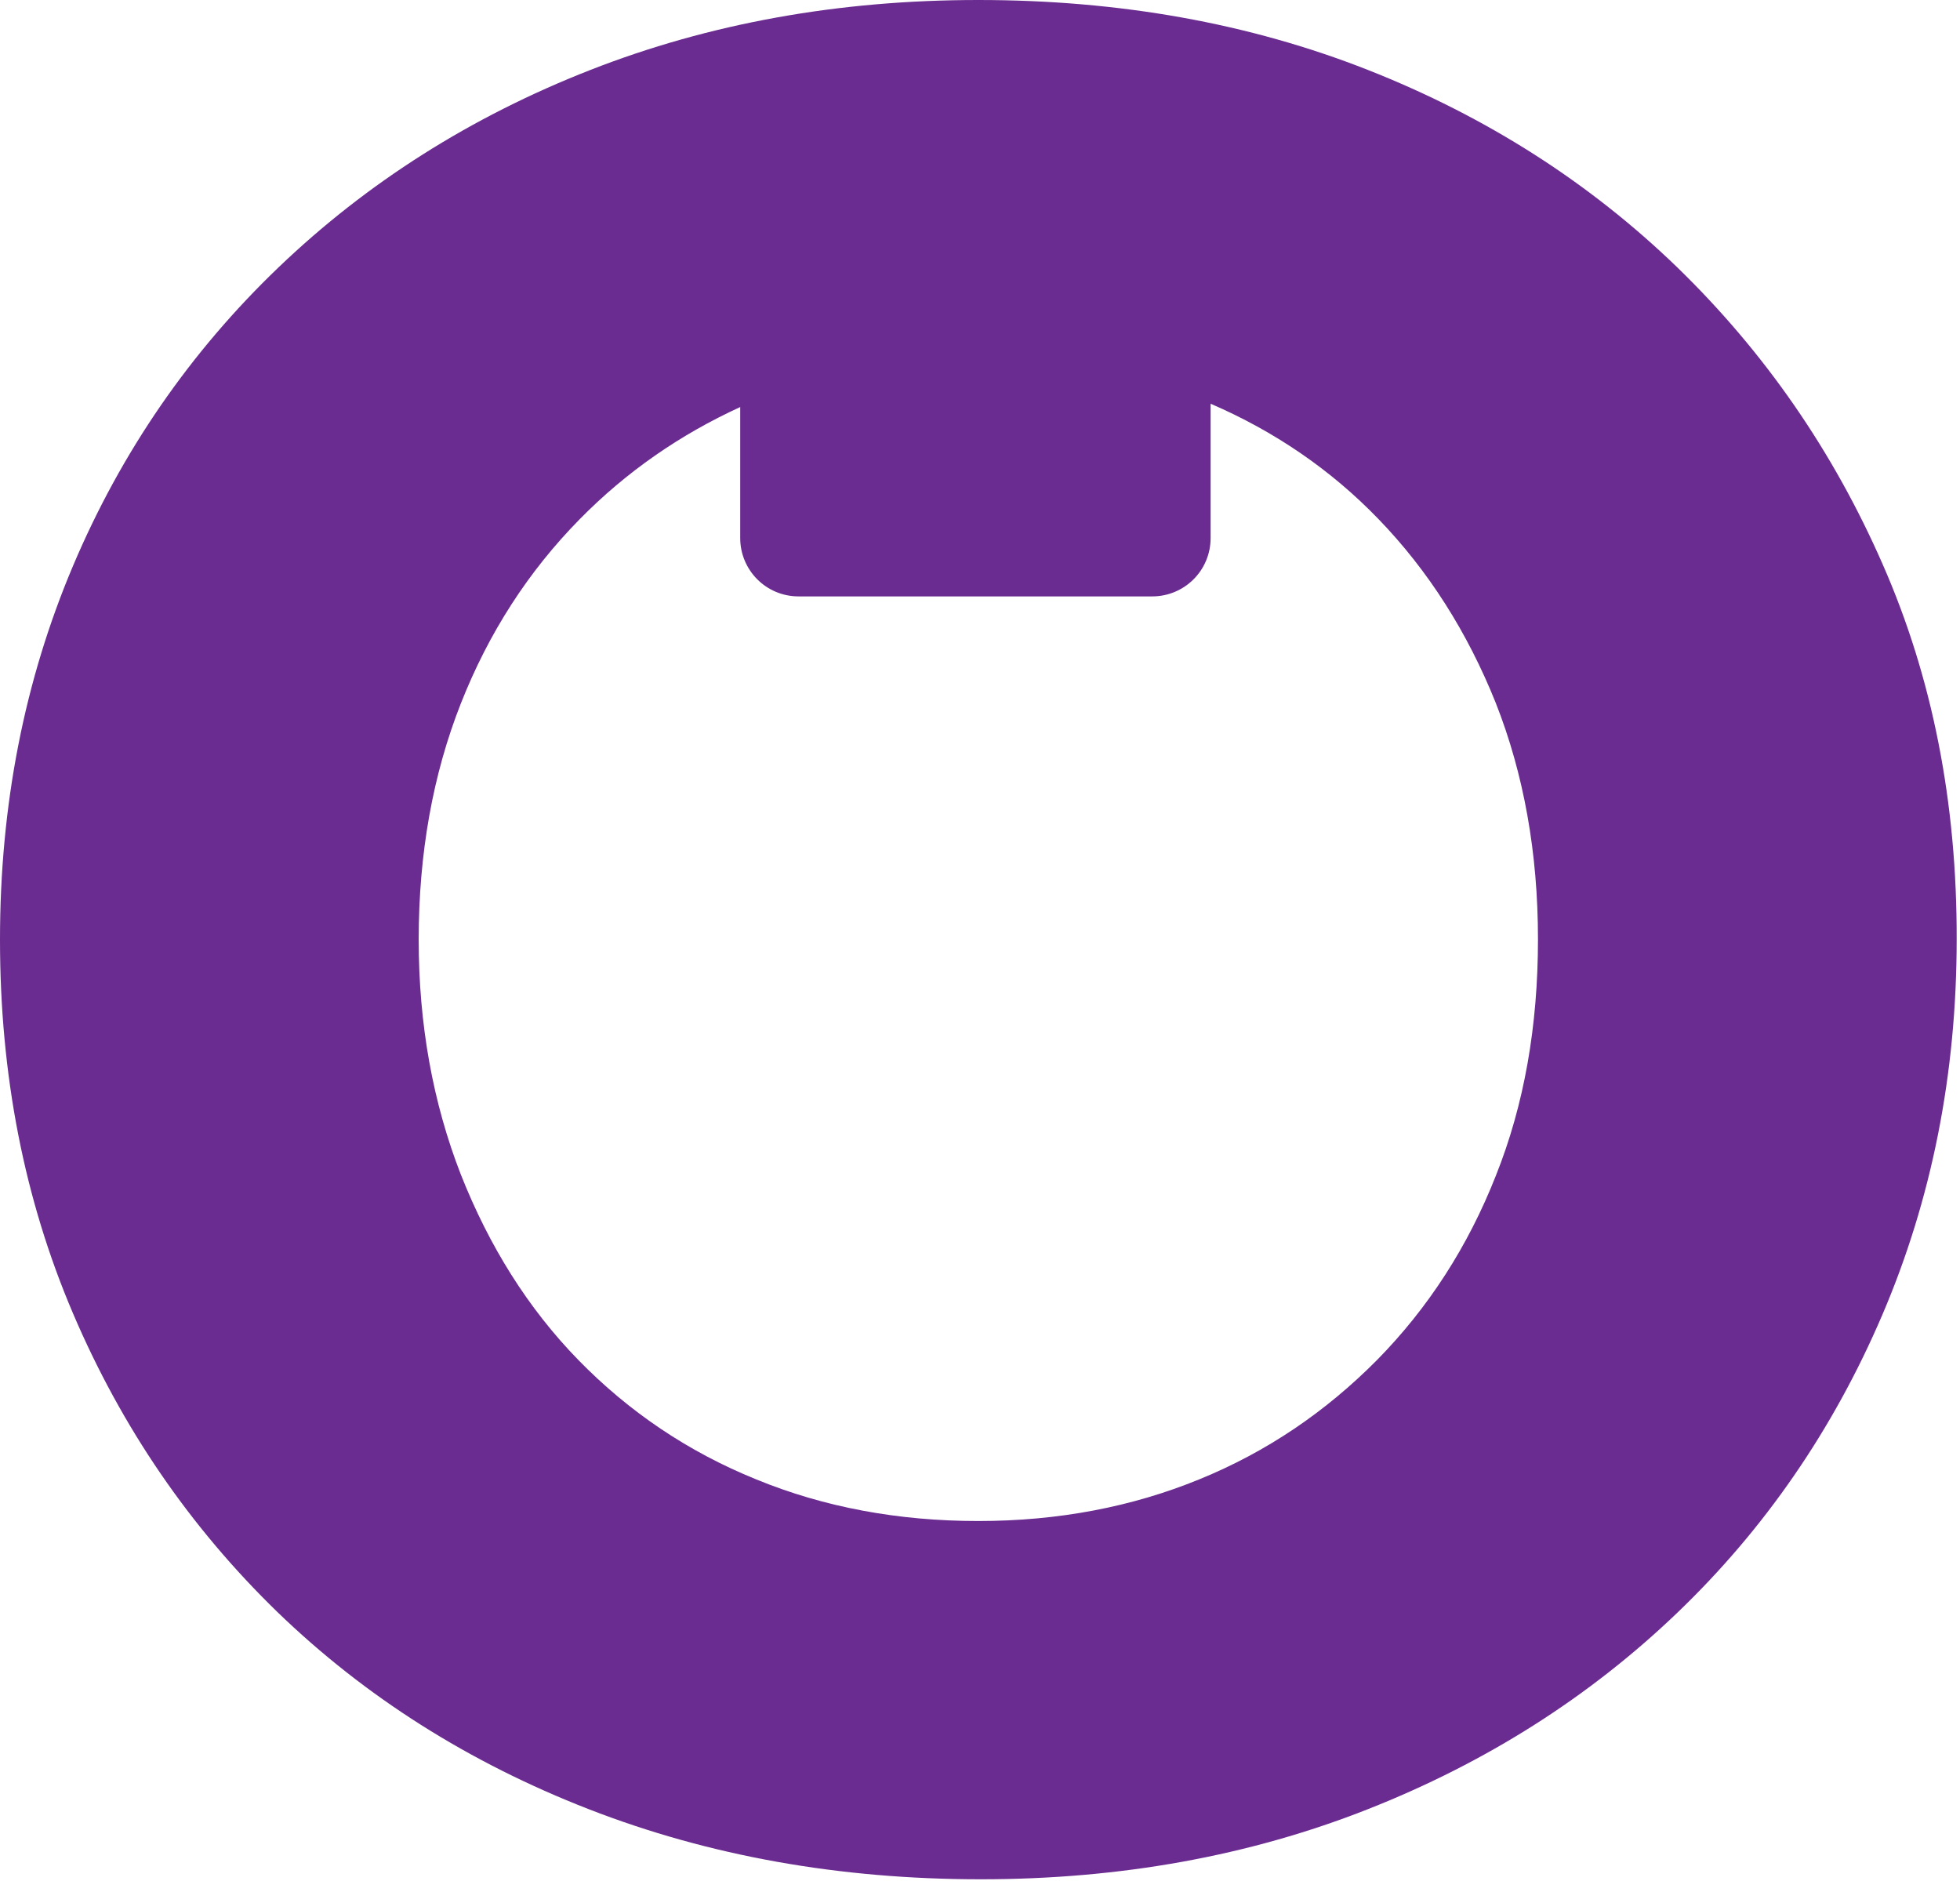 <svg width="470" height="451" viewBox="0 0 470 451" fill="none" xmlns="http://www.w3.org/2000/svg">
<g clip-path="url(#clip0_477_7136)">
<path d="M451.5 135.4C439.6 108.2 423.2 84.5 402.2 64.1C381.2 43.8 356.5 28 328.1 16.8C299.7 5.6 268.5 0 234.6 0C201.1 0 170.1 5.6 141.5 16.8C112.9 28 88 43.8 66.8 64.1C45.6 84.4 29.1 108.3 17.5 135.7C5.9 163.1 0 192.9 0 225.3C0 257.7 5.8 287.5 17.5 314.9C29.2 342.3 45.5 366.1 66.5 386.5C87.5 406.8 112.4 422.6 141.2 433.8C170 445 201.3 450.6 235.2 450.6C268.7 450.6 299.6 445 328 433.8C356.4 422.6 381.1 406.9 402.1 386.8C423.1 366.7 439.6 342.8 451.4 315.2C463.2 287.6 469.2 257.6 469.2 225.3C469.3 192.5 463.4 162.5 451.5 135.4ZM358.7 281.9C352 298.9 342.5 313.6 330.2 326.1C317.9 338.5 303.8 348.1 287.6 354.7C271.5 361.3 253.8 364.7 234.6 364.7C215.4 364.7 197.6 361.4 181.3 354.7C165 348.1 150.8 338.5 138.7 326.1C126.6 313.7 117.3 298.8 110.5 281.6C103.8 264.4 100.4 245.6 100.4 225.3C100.4 204.6 103.8 185.7 110.5 168.7C117.2 151.7 126.7 137 139 124.5C150.2 113.1 163.1 104.2 177.5 97.6V129C177.5 136.7 183.7 143 191.5 143H276.3C284 143 290.3 136.8 290.3 129V96.8C305.6 103.4 319.1 112.6 330.5 124.4C342.5 136.8 351.9 151.6 358.7 168.6C365.4 185.6 368.8 204.5 368.8 225.2C368.8 246 365.5 264.9 358.7 281.9Z" fill="#6A2C90"/>
</g>
<defs>
<clipPath id="clip0_477_7136">
<rect width="469.3" height="450.6" fill="white"/>
</clipPath>
</defs>
</svg>
